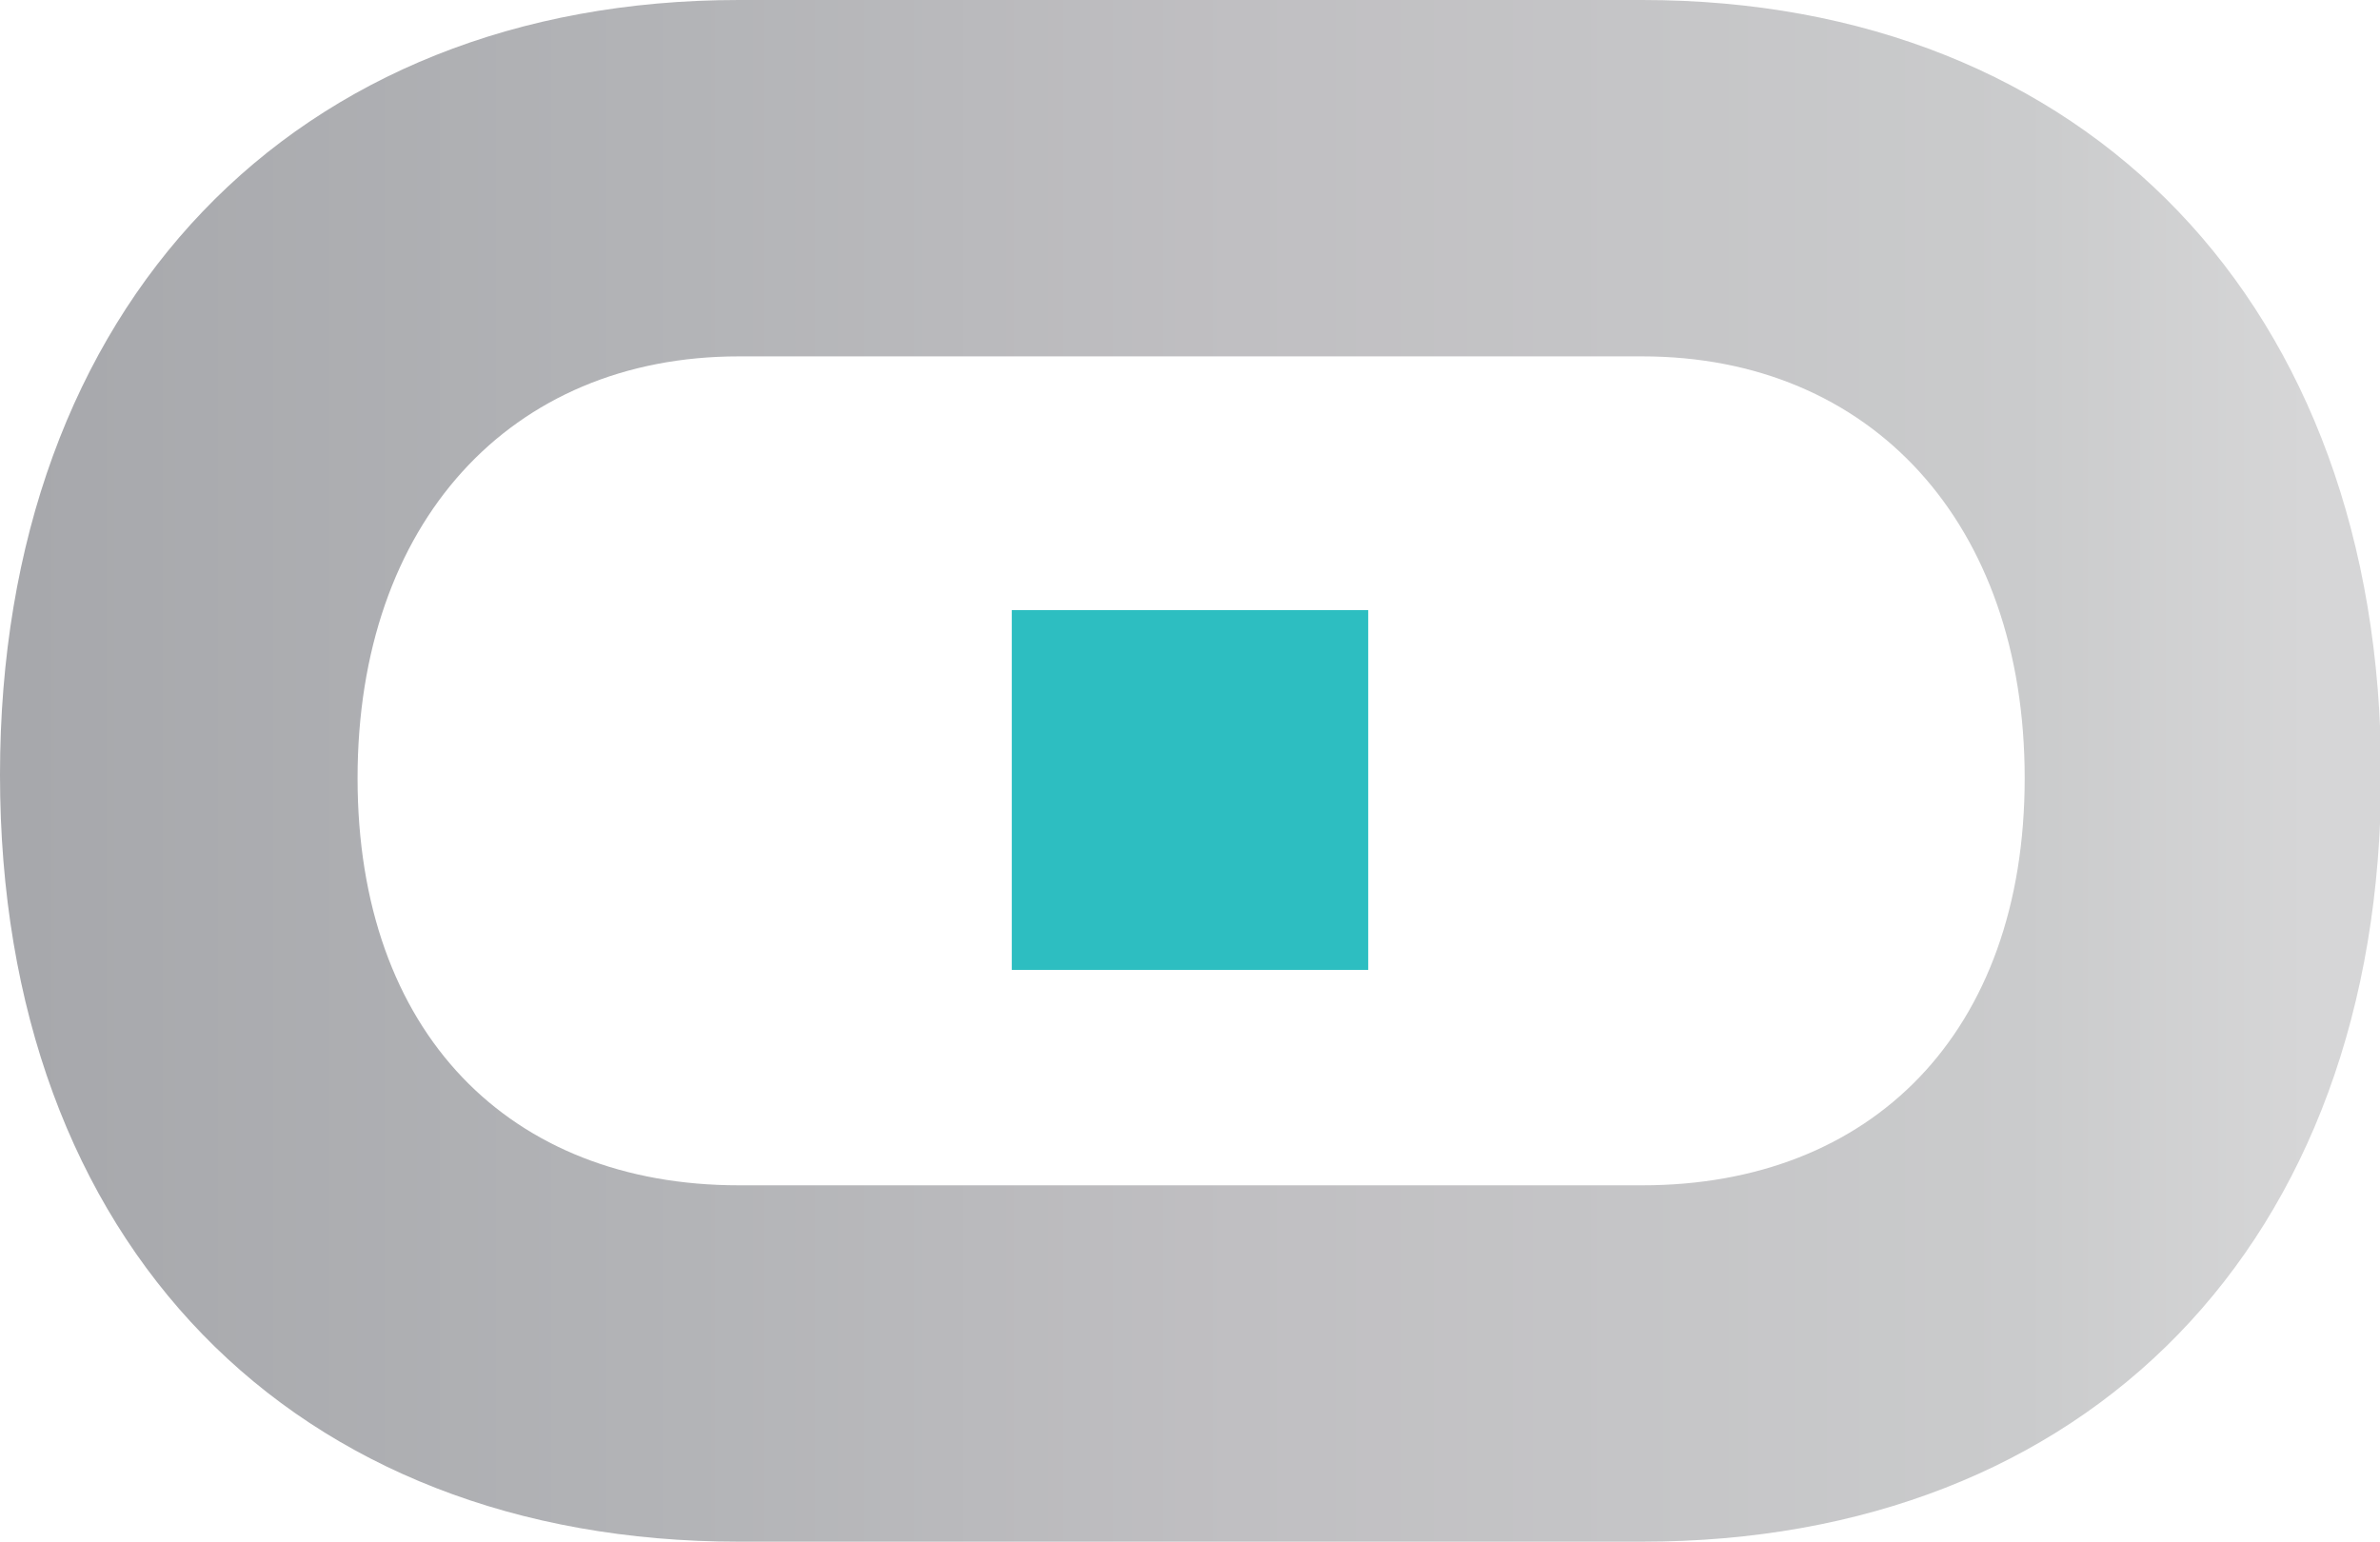 <svg xmlns="http://www.w3.org/2000/svg" xmlns:xlink="http://www.w3.org/1999/xlink" id="Layer_2" data-name="Layer 2" viewBox="0 0 21.1 13.67"><defs><style>      .cls-1 {        fill: #2dbec1;      }      .cls-2 {        fill: url(#linear-gradient);        fill-rule: evenodd;      }    </style><linearGradient id="linear-gradient" x1="0" y1="6.84" x2="21.1" y2="6.84" gradientUnits="userSpaceOnUse"><stop offset=".01" stop-color="#a7a8ac"></stop><stop offset=".29" stop-color="#b3b4b7"></stop><stop offset=".52" stop-color="#c0bfc2"></stop><stop offset=".85" stop-color="#cacbcc"></stop><stop offset=".97" stop-color="#d6d6d7"></stop></linearGradient></defs><g id="Dimensions"><g><rect class="cls-1" x="8.97" y="5.41" width="3.16" height="3.19"></rect><path class="cls-2" d="M0,6.87C0,2.71,2.61,0,6.55,0h8.01c3.94,0,6.55,2.71,6.55,6.87s-2.61,6.8-6.55,6.8H6.55c-3.94,0-6.55-2.63-6.55-6.8ZM6.55,10.51h8.01c2.03,0,3.39-1.35,3.39-3.61s-1.36-3.74-3.39-3.74H6.55c-2.03,0-3.38,1.48-3.38,3.74s1.35,3.61,3.38,3.61Z"></path></g></g></svg>